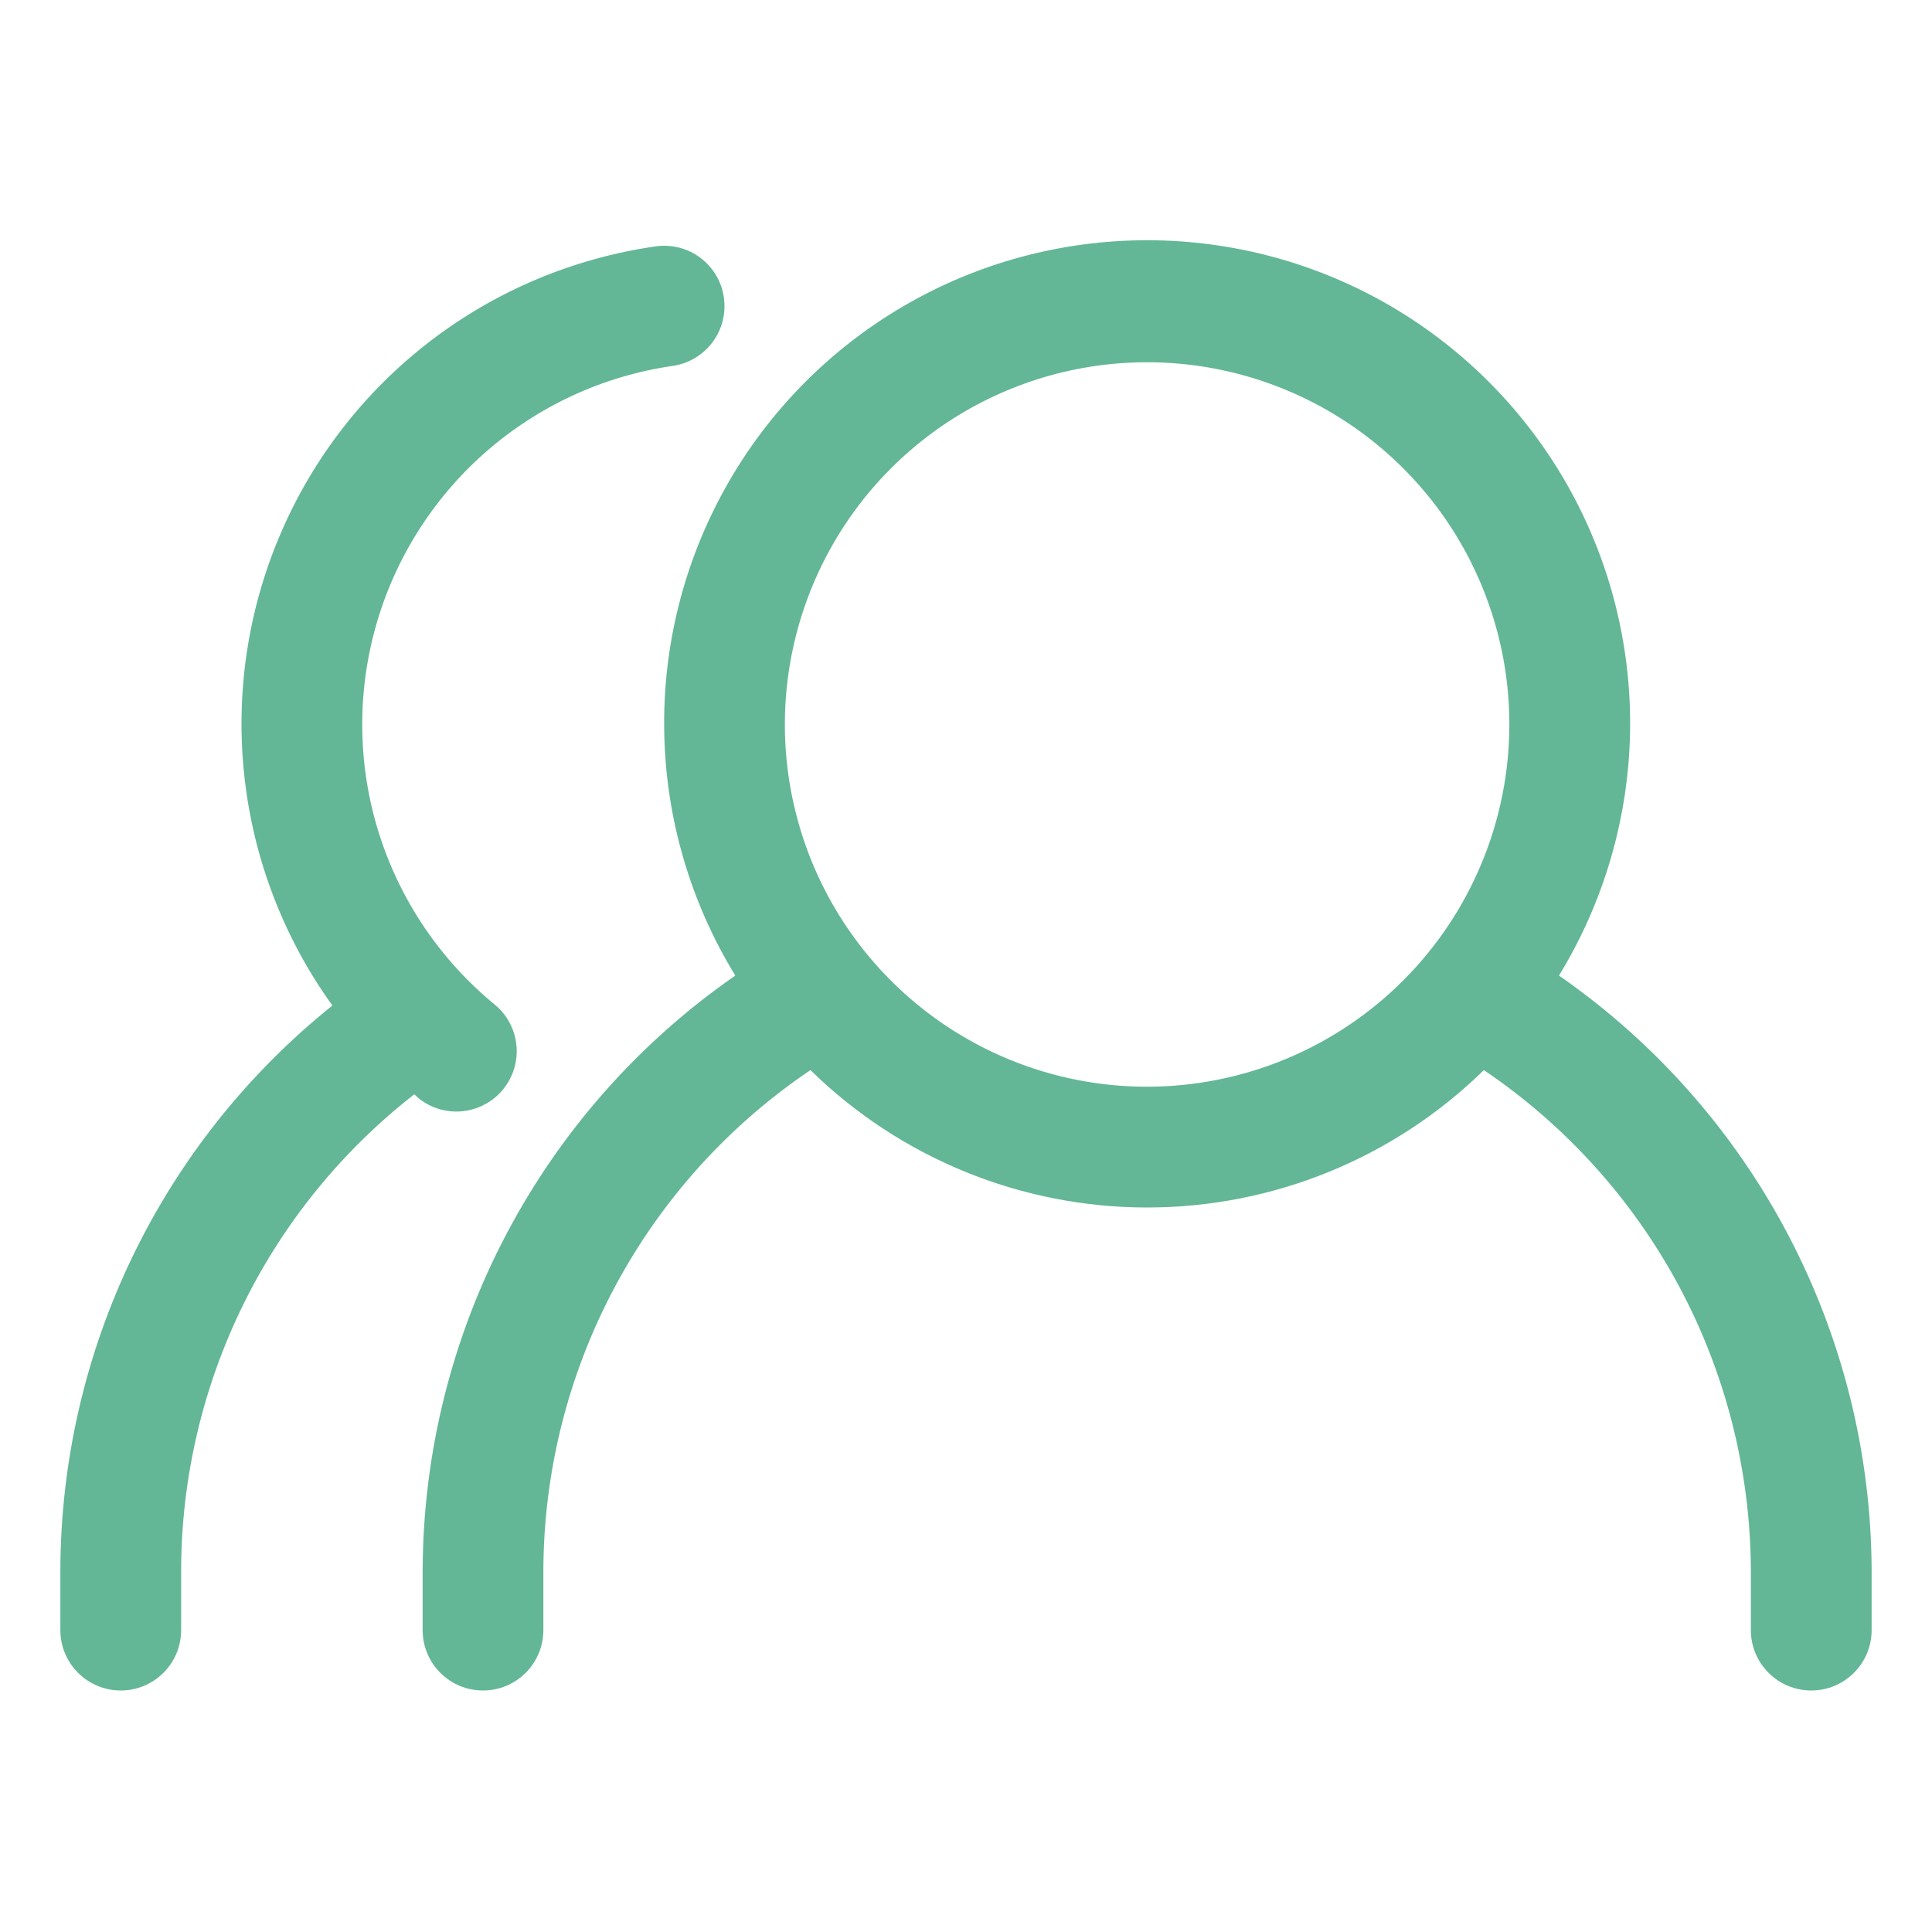 <svg width="41" height="41" viewBox="0 0 41 41" fill="none" xmlns="http://www.w3.org/2000/svg">
<path d="M33.084 20.703C34.035 19.149 34.556 17.37 34.592 15.548C34.627 13.727 34.177 11.929 33.287 10.339C32.396 8.749 31.098 7.426 29.527 6.504C27.955 5.583 26.166 5.098 24.344 5.098C22.522 5.098 20.733 5.583 19.161 6.504C17.589 7.426 16.291 8.749 15.401 10.339C14.51 11.929 14.06 13.727 14.096 15.548C14.131 17.37 14.652 19.149 15.604 20.703C13.566 22.116 11.898 24.001 10.743 26.196C9.588 28.391 8.98 30.832 8.969 33.312V34.594C8.969 34.934 9.104 35.26 9.344 35.5C9.584 35.74 9.91 35.875 10.25 35.875C10.59 35.875 10.916 35.74 11.156 35.5C11.396 35.26 11.531 34.934 11.531 34.594V33.312C11.54 31.217 12.062 29.156 13.049 27.308C14.037 25.46 15.462 23.881 17.199 22.709C19.108 24.579 21.673 25.625 24.344 25.625C27.016 25.625 29.581 24.579 31.49 22.709C33.226 23.882 34.65 25.461 35.638 27.308C36.625 29.156 37.146 31.217 37.156 33.312V34.594C37.156 34.934 37.291 35.26 37.532 35.5C37.772 35.74 38.098 35.875 38.438 35.875C38.777 35.875 39.103 35.74 39.343 35.5C39.584 35.26 39.719 34.934 39.719 34.594V33.312C39.707 30.832 39.098 28.391 37.943 26.196C36.788 24.001 35.121 22.117 33.084 20.703ZM24.344 23.062C22.823 23.062 21.337 22.612 20.073 21.767C18.809 20.922 17.823 19.722 17.241 18.317C16.66 16.912 16.507 15.367 16.804 13.875C17.101 12.384 17.833 11.014 18.908 9.939C19.983 8.864 21.353 8.132 22.844 7.835C24.335 7.539 25.881 7.691 27.286 8.273C28.69 8.855 29.891 9.84 30.736 11.104C31.58 12.368 32.031 13.855 32.031 15.375C32.029 17.413 31.218 19.367 29.777 20.808C28.336 22.25 26.382 23.06 24.344 23.062ZM15.362 6.316C15.41 6.652 15.323 6.994 15.119 7.265C14.915 7.537 14.611 7.717 14.275 7.765C12.798 7.979 11.415 8.618 10.295 9.604C9.175 10.59 8.366 11.881 7.967 13.319C7.568 14.758 7.596 16.281 8.048 17.703C8.5 19.125 9.357 20.386 10.512 21.33C10.769 21.547 10.93 21.856 10.96 22.19C10.991 22.525 10.889 22.858 10.677 23.118C10.465 23.378 10.158 23.544 9.825 23.581C9.491 23.618 9.156 23.522 8.892 23.314C8.857 23.285 8.827 23.252 8.792 23.223C7.257 24.42 6.013 25.95 5.156 27.698C4.299 29.446 3.85 31.366 3.844 33.312V34.594C3.844 34.934 3.709 35.26 3.468 35.5C3.228 35.74 2.902 35.875 2.562 35.875C2.223 35.875 1.897 35.74 1.657 35.5C1.416 35.26 1.281 34.934 1.281 34.594V33.312C1.289 31.012 1.811 28.743 2.81 26.672C3.809 24.6 5.259 22.778 7.054 21.339C6.025 19.911 5.382 18.241 5.188 16.491C4.993 14.741 5.253 12.971 5.943 11.351C6.632 9.731 7.728 8.317 9.124 7.244C10.52 6.172 12.169 5.478 13.912 5.229C14.079 5.205 14.249 5.213 14.412 5.255C14.575 5.296 14.729 5.37 14.863 5.471C14.998 5.572 15.111 5.698 15.197 5.843C15.283 5.988 15.339 6.149 15.362 6.316Z" fill="#63B796"/>
</svg>
